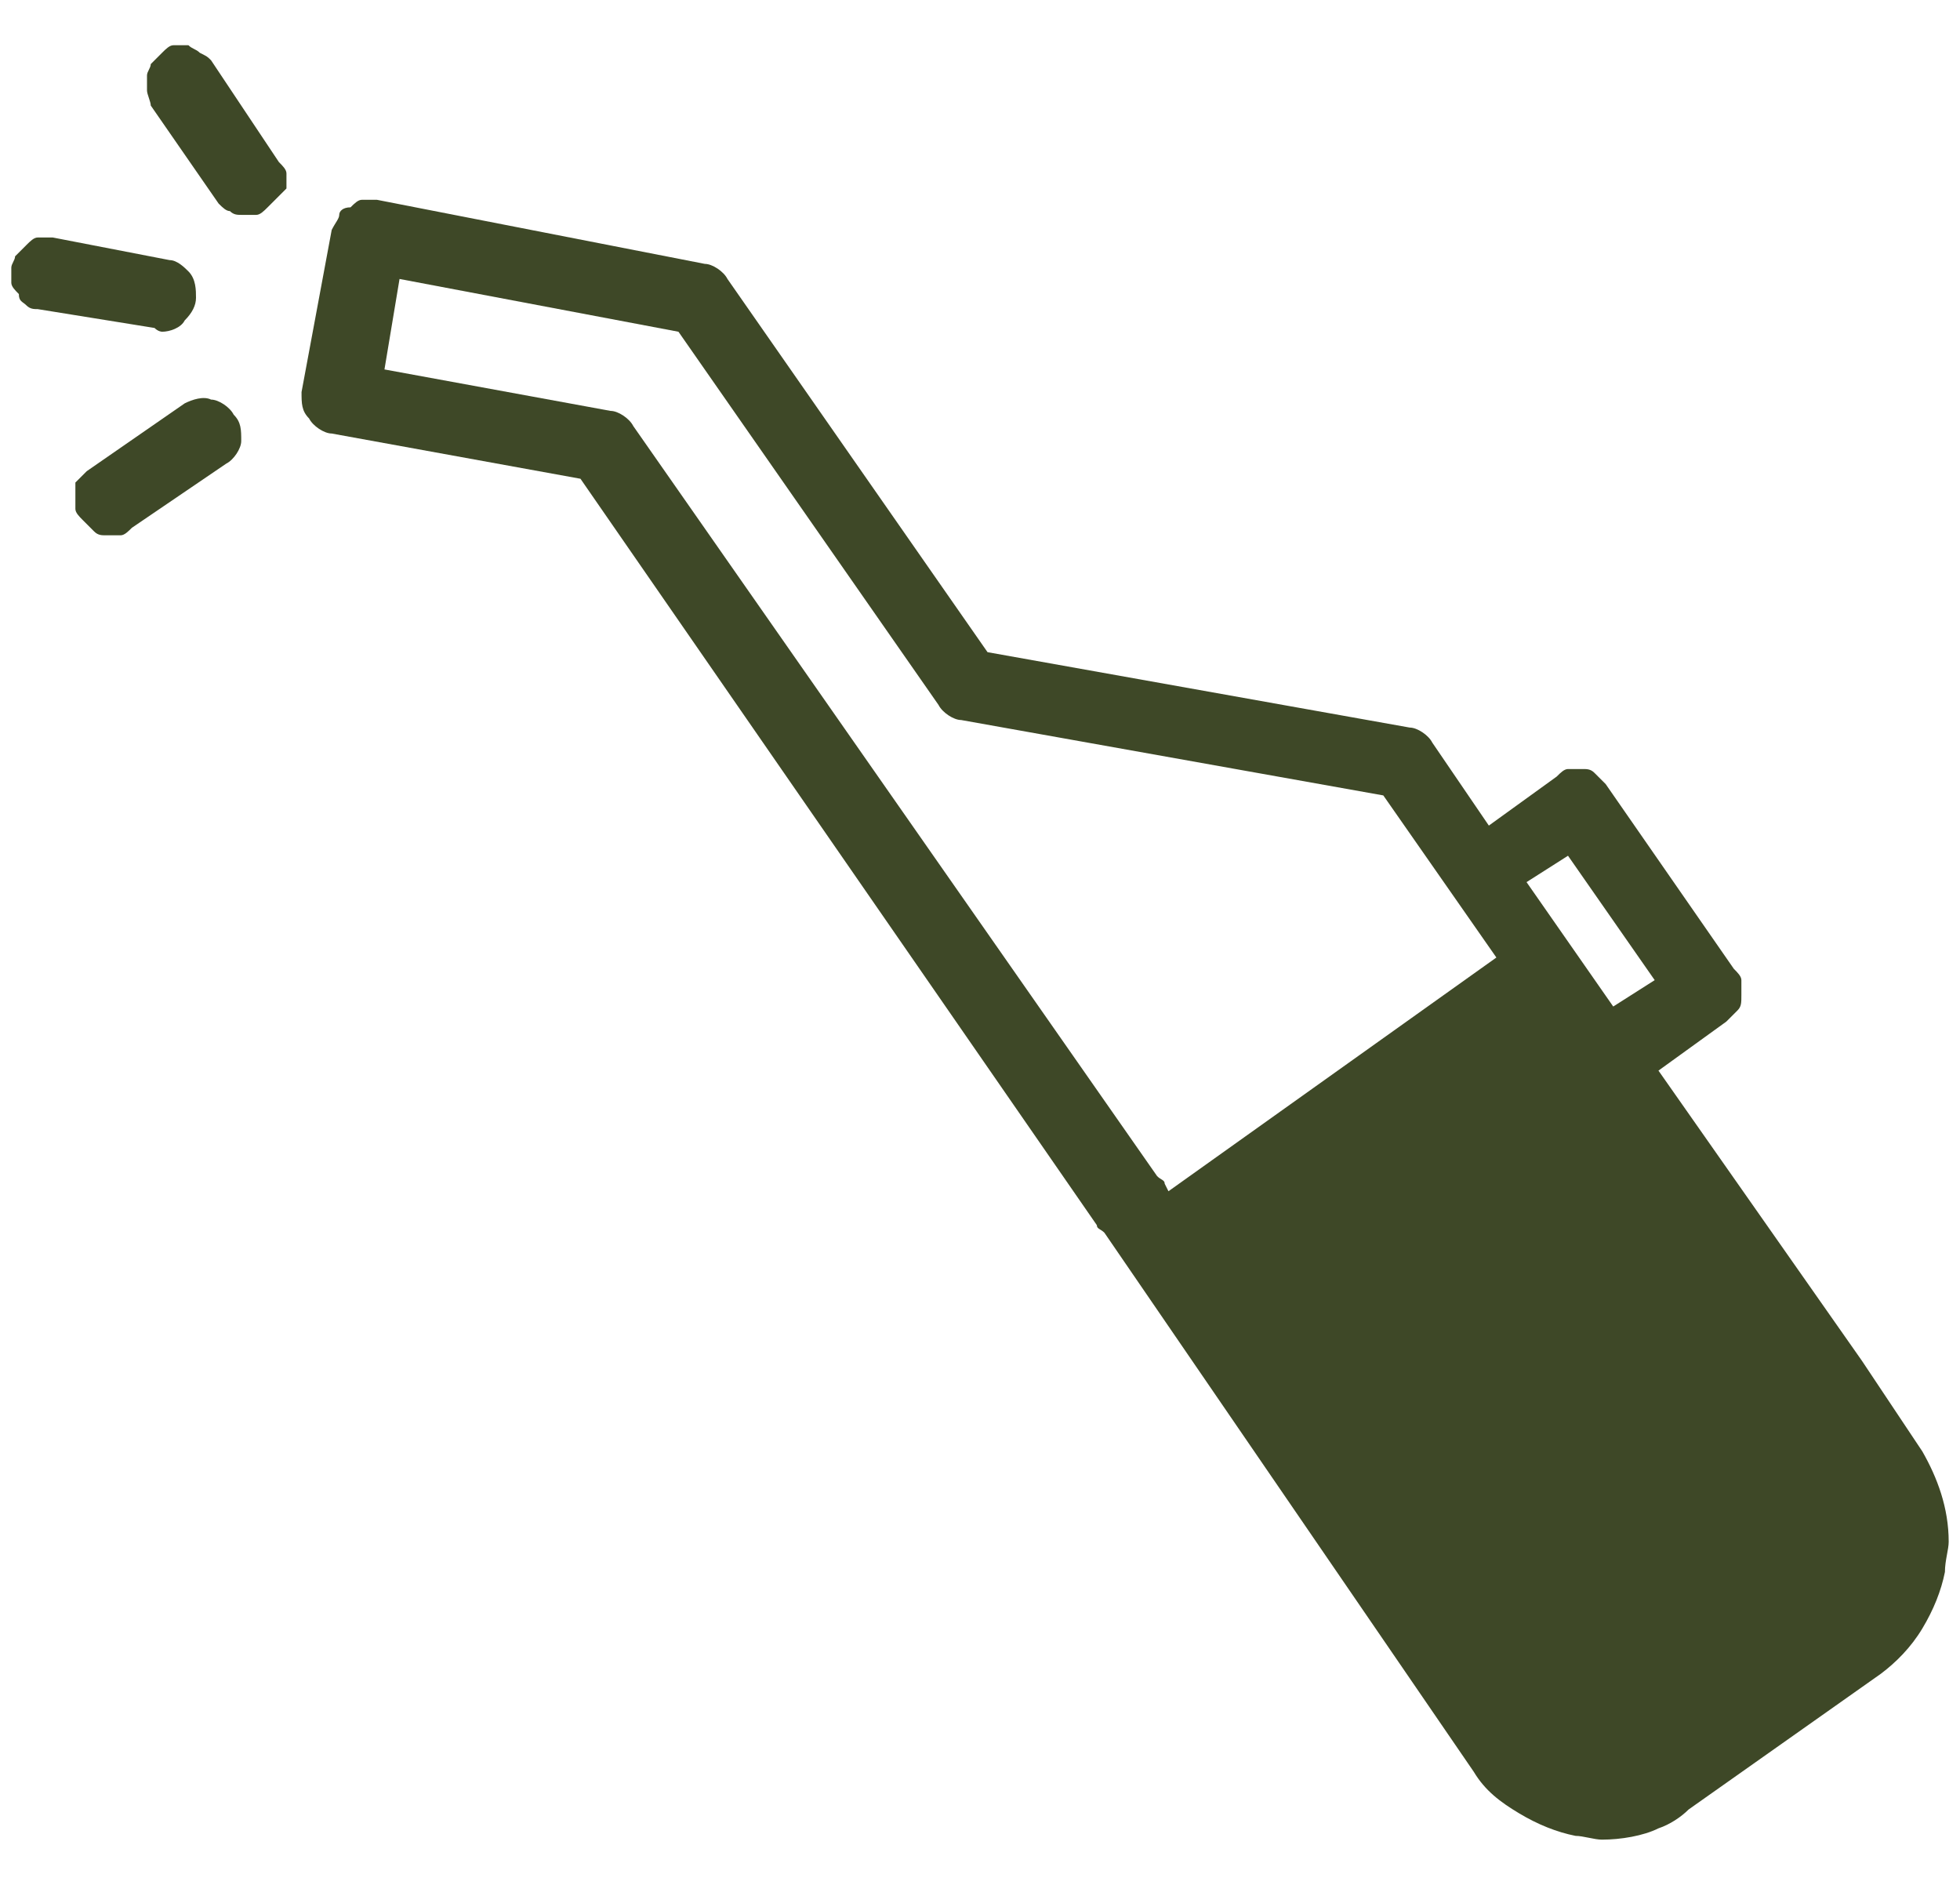 <?xml version="1.0" encoding="utf-8"?>
<!-- Generator: Adobe Illustrator 27.8.1, SVG Export Plug-In . SVG Version: 6.00 Build 0)  -->
<svg version="1.1" id="Layer_1" xmlns="http://www.w3.org/2000/svg" xmlns:xlink="http://www.w3.org/1999/xlink" x="0px" y="0px"
	 viewBox="0 0 52 50" style="enable-background:new 0 0 52 50;" xml:space="preserve">
<style type="text/css">
	.st0{fill:#3E4827;}
</style>
<g>
	<path class="st0" d="M51,38.5l-1.6-2.4L44,28.4l1.8-1.3c0.1-0.1,0.2-0.2,0.3-0.3c0.1-0.1,0.1-0.2,0.1-0.4c0-0.1,0-0.3,0-0.4
		c0-0.1-0.1-0.2-0.2-0.3l-3.4-4.9c-0.1-0.1-0.2-0.2-0.3-0.3c-0.1-0.1-0.2-0.1-0.3-0.1c-0.1,0-0.3,0-0.4,0c-0.1,0-0.2,0.1-0.3,0.2
		l-1.8,1.3l-1.5-2.2c-0.1-0.2-0.4-0.4-0.6-0.4l-11.2-2l-6.9-9.9c-0.1-0.2-0.4-0.4-0.6-0.4L10,5.3c-0.1,0-0.3,0-0.4,0
		c-0.1,0-0.2,0.1-0.3,0.2C9.1,5.5,9,5.6,9,5.7S8.9,5.9,8.8,6.1l-0.8,4.3c0,0.3,0,0.5,0.2,0.7c0.1,0.2,0.4,0.4,0.6,0.4l6.6,1.2
		l13.7,19.8c0,0.1,0.1,0.1,0.2,0.2L39.1,47c0.3,0.5,0.7,0.8,1.2,1.1c0.5,0.3,1,0.5,1.5,0.6c0.2,0,0.5,0.1,0.7,0.1
		c0.5,0,1.1-0.1,1.5-0.3c0.3-0.1,0.6-0.3,0.8-0.5l5.1-3.6c0.4-0.3,0.8-0.7,1.1-1.2c0.3-0.5,0.5-1,0.6-1.5c0-0.3,0.1-0.6,0.1-0.8
		C51.7,40,51.4,39.2,51,38.5z M41.6,22.7l2.3,3.3l-1.1,0.7l-2.3-3.3L41.6,22.7z M16.8,11.3c-0.1-0.2-0.4-0.4-0.6-0.4l-6-1.1l0.4-2.4
		l7.4,1.4l6.9,9.9c0.1,0.2,0.4,0.4,0.6,0.4l11.2,2l3,4.3l-8.7,6.2l-0.1-0.2c0-0.1-0.1-0.1-0.2-0.2L16.8,11.3z"/>
	<path class="st0" d="M4.3,8.8c0.2,0,0.5-0.1,0.6-0.3c0.2-0.2,0.3-0.4,0.3-0.6c0-0.2,0-0.5-0.2-0.7C4.9,7.1,4.7,6.9,4.5,6.9L1.4,6.3
		c-0.1,0-0.3,0-0.4,0c-0.1,0-0.2,0.1-0.3,0.2S0.5,6.7,0.4,6.8C0.4,6.9,0.3,7,0.3,7.1c0,0.1,0,0.3,0,0.4c0,0.1,0.1,0.2,0.2,0.3
		C0.5,8,0.6,8,0.7,8.1c0.1,0.1,0.2,0.1,0.3,0.1l3.1,0.5C4.2,8.8,4.3,8.8,4.3,8.8z"/>
	<path class="st0" d="M5.6,1.6C5.5,1.5,5.5,1.5,5.3,1.4C5.2,1.3,5.1,1.3,5,1.2c-0.1,0-0.3,0-0.4,0c-0.1,0-0.2,0.1-0.3,0.2
		C4.2,1.5,4.1,1.6,4,1.7C4,1.8,3.9,1.9,3.9,2c0,0.1,0,0.3,0,0.4C3.9,2.5,4,2.7,4,2.8l1.8,2.6C5.9,5.5,6,5.6,6.1,5.6
		c0.1,0.1,0.2,0.1,0.3,0.1c0.1,0,0.3,0,0.4,0c0.1,0,0.2-0.1,0.3-0.2c0.1-0.1,0.2-0.2,0.3-0.3S7.5,5.1,7.6,5c0-0.1,0-0.3,0-0.4
		c0-0.1-0.1-0.2-0.2-0.3L5.6,1.6z"/>
	<path class="st0" d="M4.9,10.7l-2.6,1.8c-0.1,0.1-0.2,0.2-0.3,0.3C2,12.9,2,13,2,13.1c0,0.1,0,0.3,0,0.4c0,0.1,0.1,0.2,0.2,0.3
		c0.1,0.1,0.2,0.2,0.3,0.3c0.1,0.1,0.2,0.1,0.3,0.1c0.1,0,0.3,0,0.4,0s0.2-0.1,0.3-0.2L6,12.3c0.2-0.1,0.4-0.4,0.4-0.6
		c0-0.3,0-0.5-0.2-0.7c-0.1-0.2-0.4-0.4-0.6-0.4C5.4,10.5,5.1,10.6,4.9,10.7z"/>
</g>
</svg>
